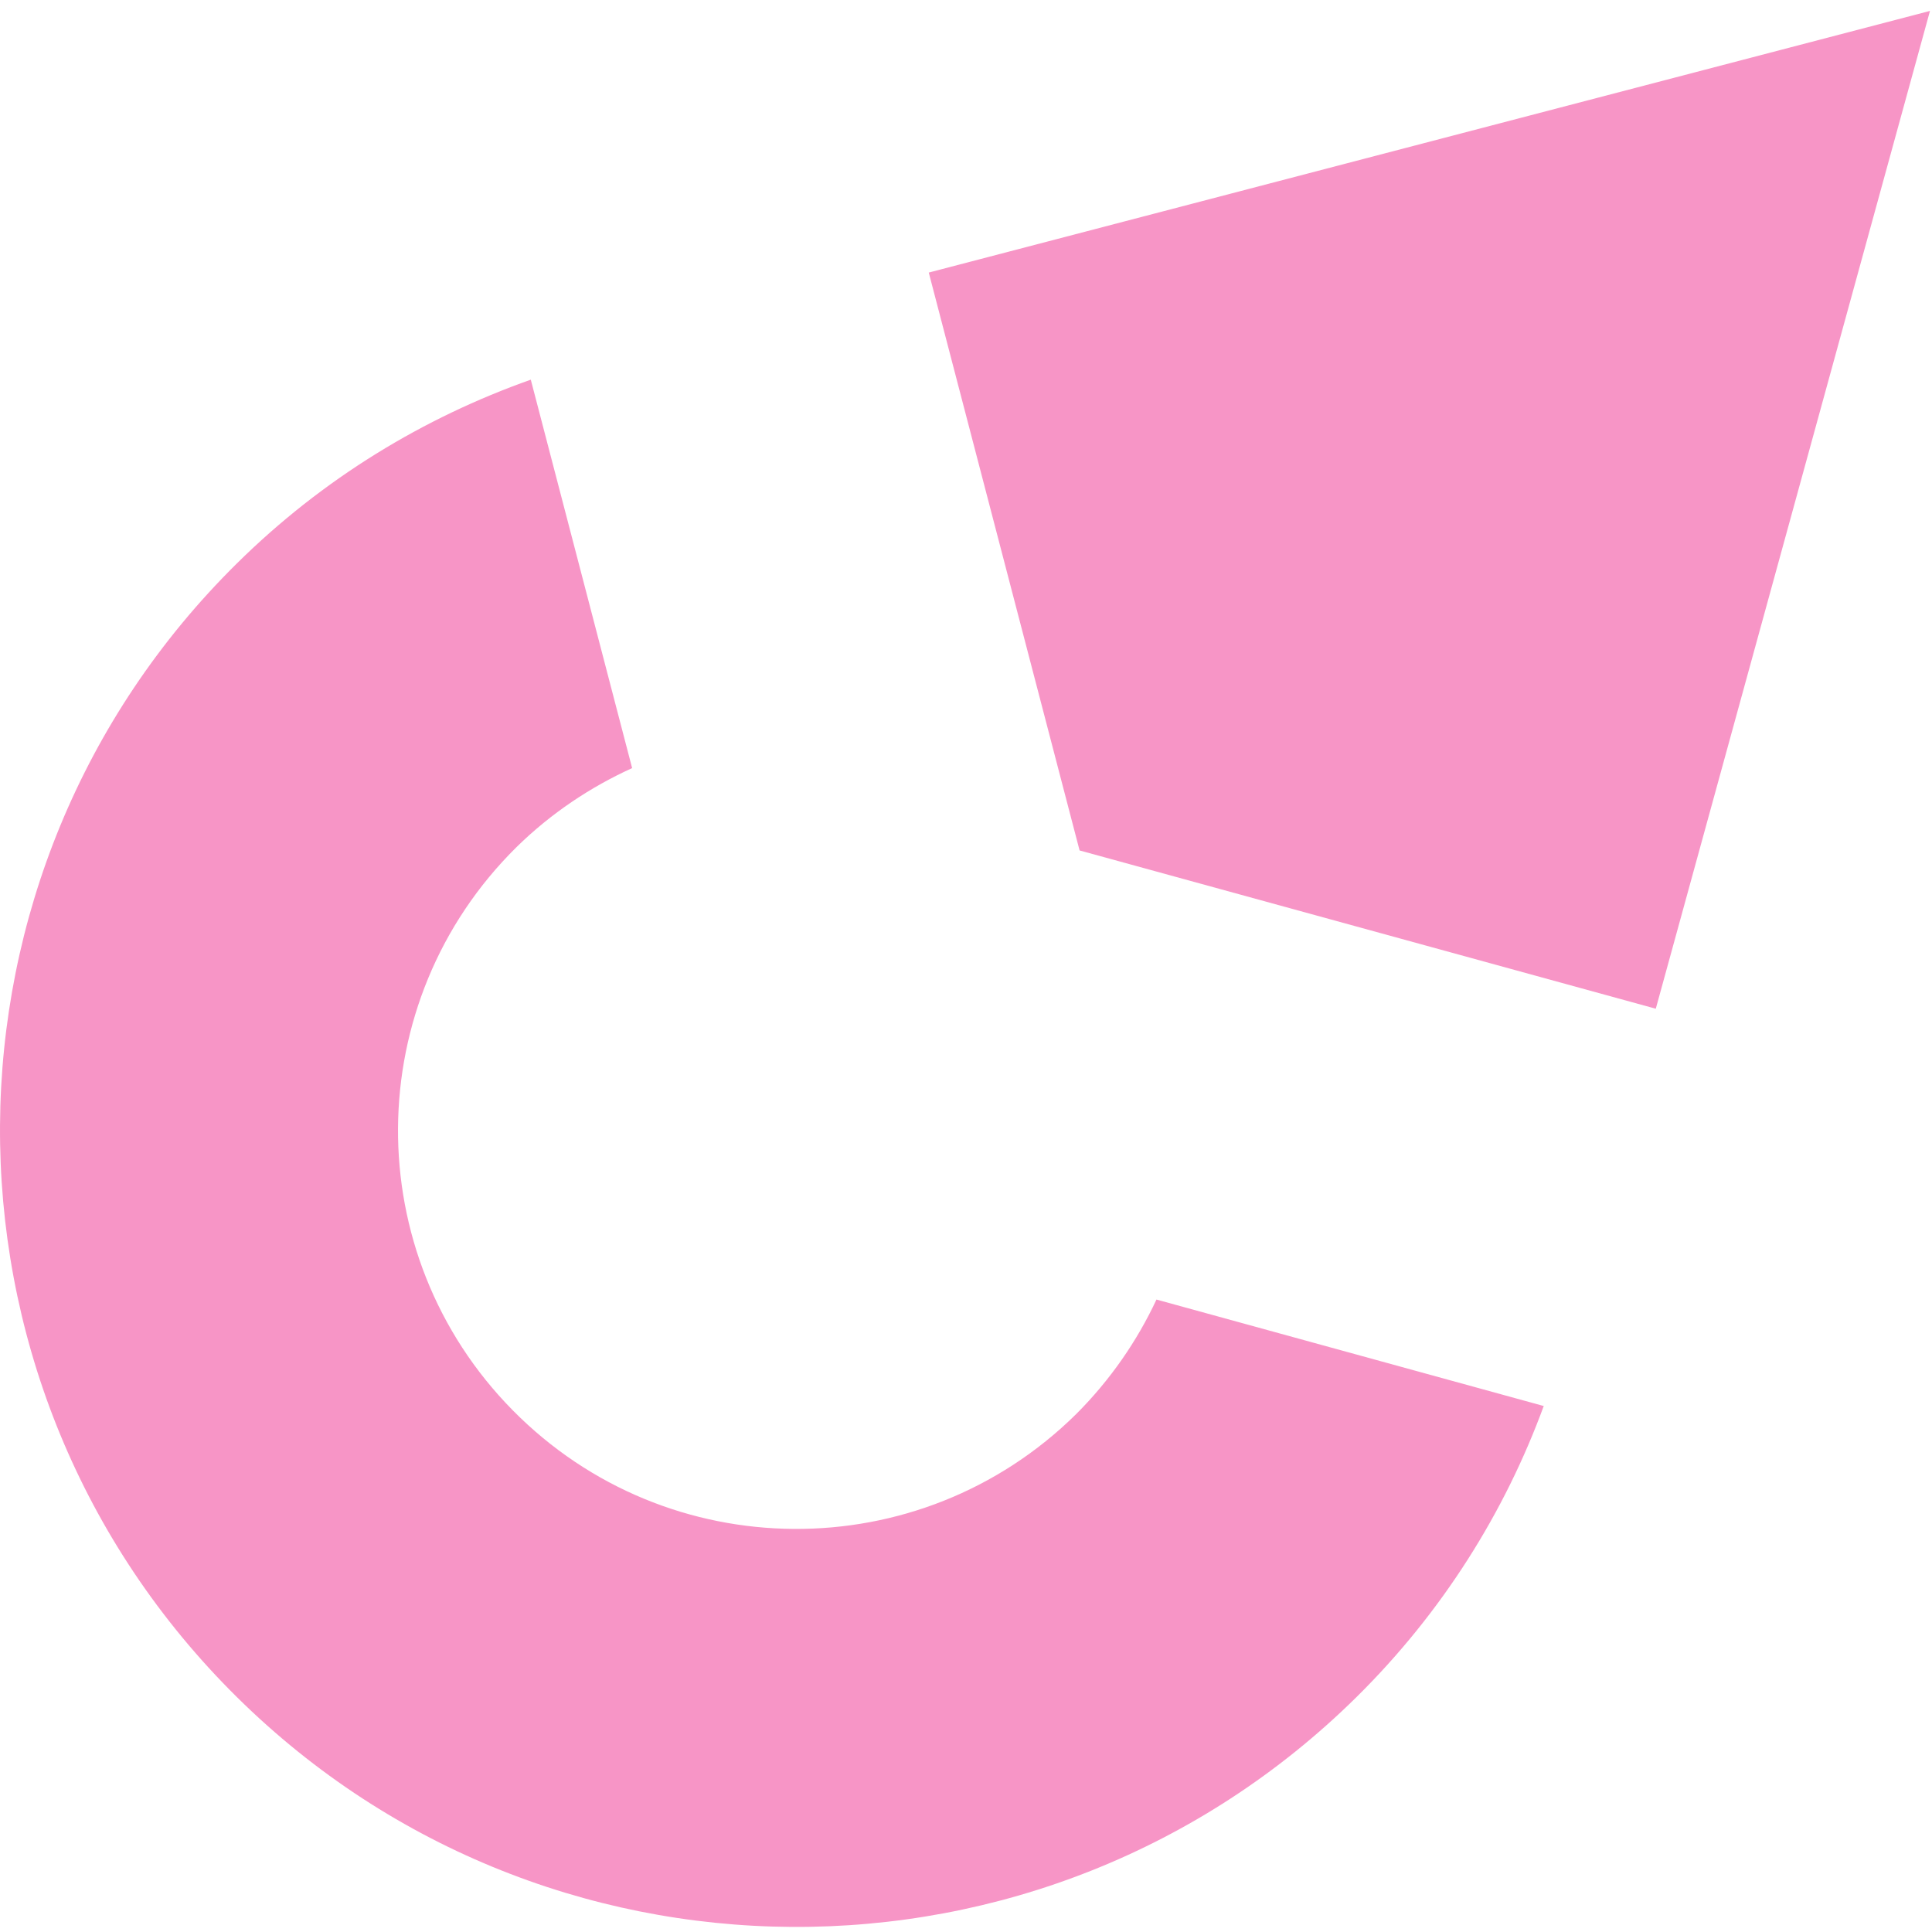 <svg xmlns="http://www.w3.org/2000/svg" width="121" height="121" viewBox="0 0 121 121" fill="none"><path d="M96.671 88.055L72.429 81.39C71.219 83.98 69.542 86.421 67.398 88.565C57.591 98.245 41.798 98.138 32.118 88.331C22.439 78.524 22.545 62.731 32.352 53.051C34.517 50.928 36.979 49.294 39.59 48.105L33.243 23.778C26.535 26.156 20.231 29.956 14.839 35.284C-4.775 54.643 -4.966 86.23 14.393 105.844C33.753 125.458 65.339 125.649 84.954 106.29C90.345 100.962 94.251 94.7 96.692 88.034L96.671 88.055Z" fill="#F795C6"></path><path d="M103.701 63.176L120.874 0.683L58.168 17.07L67.614 53.263L103.701 63.176Z" fill="#F795C6"></path></svg>